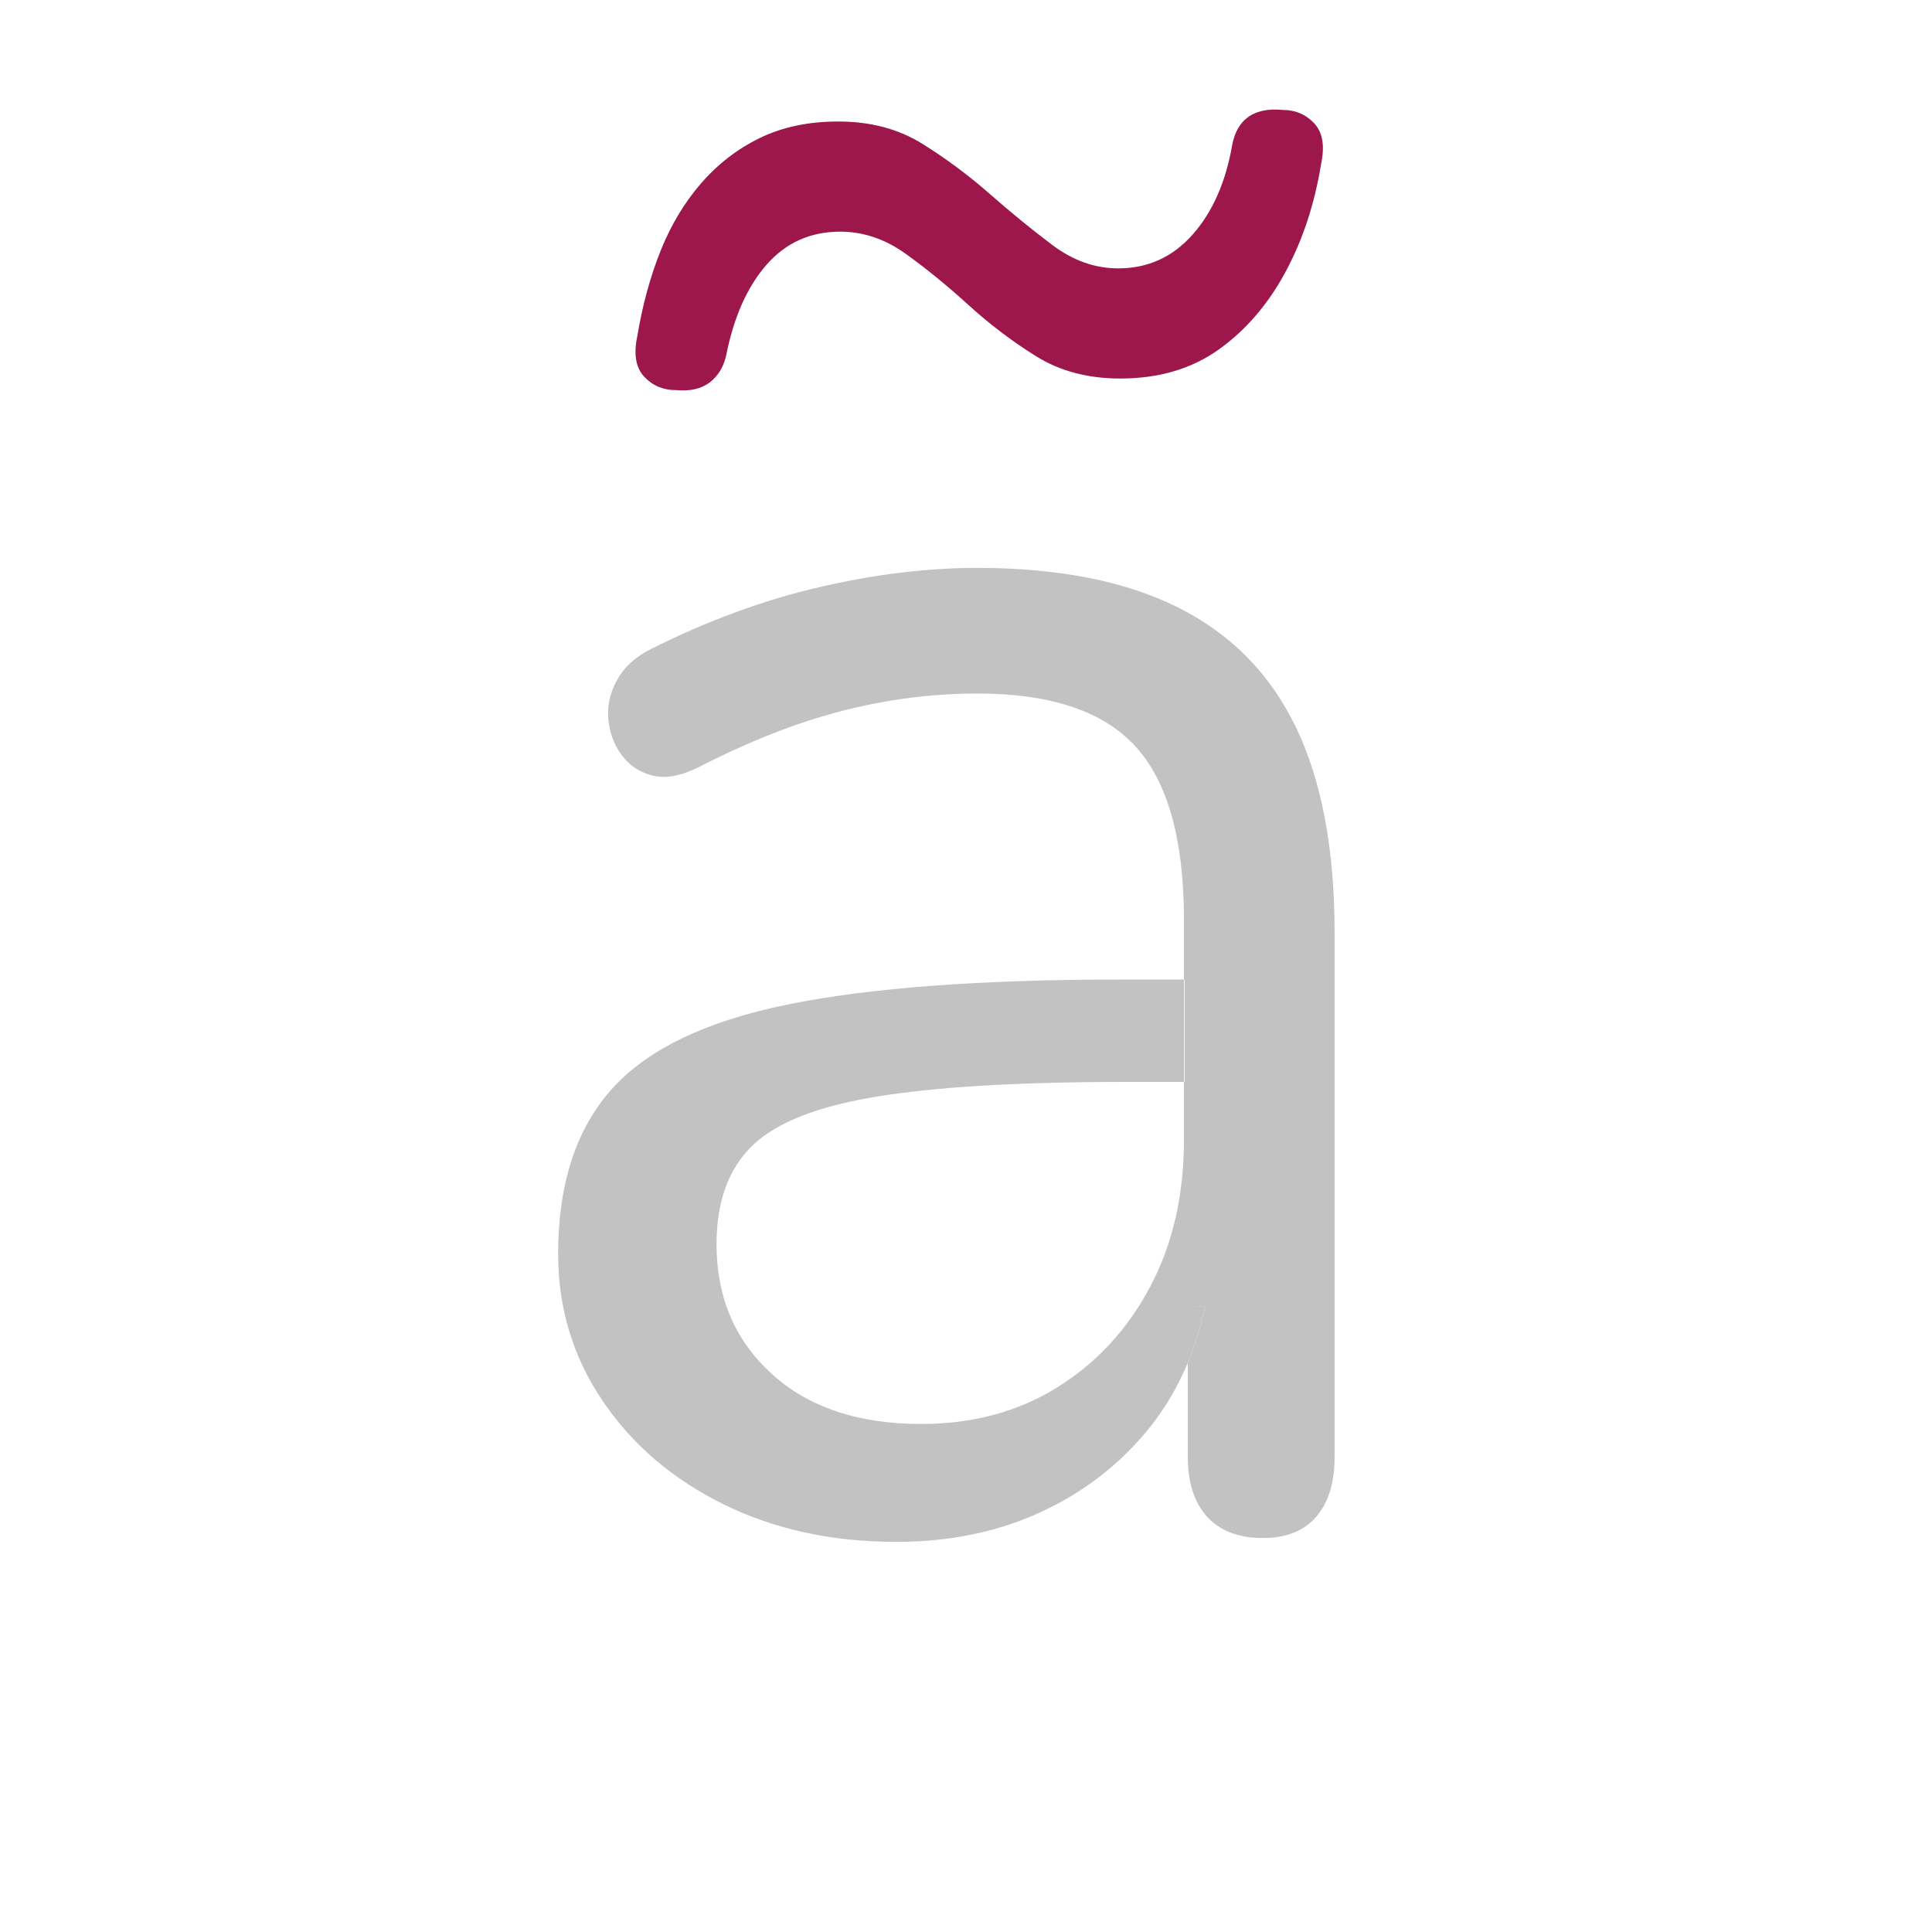<?xml version="1.0" encoding="UTF-8" standalone="no"?>
<!DOCTYPE svg PUBLIC "-//W3C//DTD SVG 1.1//EN" "http://www.w3.org/Graphics/SVG/1.1/DTD/svg11.dtd">
<svg width="100%" height="100%" viewBox="0 0 500 500" version="1.1" xmlns="http://www.w3.org/2000/svg" xmlns:xlink="http://www.w3.org/1999/xlink" xml:space="preserve" xmlns:serif="http://www.serif.com/" style="fill-rule:evenodd;clip-rule:evenodd;stroke-linejoin:round;stroke-miterlimit:2;">
    <g transform="matrix(1.441,0,0,1.073,-50.272,-56.775)">
        <path d="M248.213,381.598L248.213,367.933L251.335,367.933C250.577,372.776 249.536,377.33 248.213,381.598Z" style="fill:rgb(194,194,194);"/>
    </g>
    <g transform="matrix(1.441,0,0,1.073,-50.272,-56.775)">
        <path d="M248.213,381.598C246.311,387.736 243.825,393.28 240.755,398.229C235.552,406.619 229.135,413.144 221.503,417.805C213.872,422.466 205.315,424.797 195.833,424.797C184.27,424.797 173.922,421.767 164.787,415.708C155.652,409.649 148.425,401.337 143.106,390.772C137.787,380.207 135.128,368.4 135.128,355.349C135.128,338.57 138.308,325.364 144.667,315.731C151.027,306.098 161.549,299.262 176.234,295.223C190.919,291.183 210.981,289.164 236.419,289.164L247.52,289.164L247.52,313.867L236.766,313.867C218.034,313.867 203.291,315.032 192.538,317.362C181.784,319.693 174.268,323.655 169.99,329.248C165.712,334.841 163.573,342.764 163.573,353.018C163.573,365.758 166.868,376.168 173.459,384.247C180.05,392.326 189.011,396.365 200.343,396.365C209.593,396.365 217.745,393.413 224.798,387.509C231.852,381.605 237.402,373.527 241.449,363.272C245.496,353.018 247.52,341.211 247.52,327.849L247.52,313.867L252.029,313.867L252.029,289.164L247.52,289.164L247.52,274.715C247.52,255.45 244.629,241.544 238.847,232.999C233.066,224.454 223.584,220.182 210.403,220.182C202.309,220.182 194.215,221.58 186.12,224.377C178.026,227.173 169.47,231.679 160.451,237.893C157.213,240.068 154.438,240.768 152.125,239.991C149.813,239.214 147.963,237.583 146.575,235.097C145.188,232.611 144.378,229.737 144.147,226.474C143.916,223.211 144.436,220.026 145.708,216.919C146.98,213.812 149.003,211.326 151.779,209.462C161.954,202.626 172.014,197.654 181.958,194.547C191.902,191.439 201.384,189.886 210.403,189.886C224.972,189.886 236.997,193.071 246.479,199.441C255.961,205.811 263.014,215.443 267.639,228.338C272.264,241.234 274.577,257.78 274.577,277.977L274.577,404.289C274.577,410.503 273.478,415.32 271.281,418.738C269.085,422.156 265.905,423.865 261.742,423.865C257.348,423.865 253.995,422.156 251.682,418.738C249.37,415.32 248.213,410.503 248.213,404.289L248.213,381.598C249.536,377.33 250.577,372.776 251.335,367.933L248.213,367.933L248.213,381.598Z" style="fill:rgb(194,194,194);"/>
    </g>
    <g transform="matrix(1.807,0,0,1.243,-140.701,-106.953)">
        <rect x="247.52" y="289.164" width="4.51" height="24.703" style="fill:rgb(194,194,194);"/>
    </g>
    <g transform="matrix(1.441,0,0,1.073,-50.272,-56.775)">
        <path d="M156.288,147.005C153.975,147.005 152.068,145.918 150.564,143.743C149.061,141.567 148.657,138.305 149.35,133.955C150.275,126.497 151.663,119.661 153.513,113.446C155.363,107.232 157.791,101.794 160.798,97.133C163.804,92.472 167.331,88.821 171.378,86.18C175.425,83.539 180.108,82.218 185.427,82.218C191.208,82.218 196.238,84.005 200.516,87.578C204.795,91.152 208.842,95.191 212.657,99.697C216.473,104.202 220.231,108.319 223.931,112.048C227.631,115.777 231.563,117.641 235.725,117.641C241.044,117.641 245.496,114.922 249.081,109.485C252.665,104.047 255.036,96.822 256.192,87.811C256.654,84.704 257.637,82.451 259.14,81.053C260.644,79.655 262.667,79.111 265.211,79.422C267.524,79.422 269.431,80.509 270.935,82.684C272.438,84.859 272.842,88.122 272.149,92.472C270.992,102.105 268.853,110.805 265.731,118.573C262.609,126.342 258.62,132.556 253.764,137.217C248.907,141.878 243.01,144.209 236.072,144.209C230.291,144.209 225.261,142.422 220.983,138.849C216.704,135.275 212.657,131.158 208.842,126.497C205.026,121.836 201.268,117.719 197.568,114.146C193.868,110.572 189.936,108.785 185.774,108.785C180.455,108.785 176.061,111.427 172.592,116.709C169.123,121.991 166.695,129.294 165.307,138.615C164.845,141.412 163.862,143.587 162.359,145.141C160.855,146.694 158.832,147.316 156.288,147.005Z" style="fill:rgb(157,23,77);"/>
    </g>
    <g transform="matrix(1.441,0,0,1.073,-50.272,-56.775)">
        <path d="M156.288,147.005C153.975,147.005 152.068,145.918 150.564,143.743C149.061,141.567 148.657,138.305 149.35,133.955C150.275,126.497 151.663,119.661 153.513,113.446C155.363,107.232 157.791,101.794 160.798,97.133C163.804,92.472 167.331,88.821 171.378,86.18C175.425,83.539 180.108,82.218 185.427,82.218C191.208,82.218 196.238,84.005 200.516,87.578C204.795,91.152 208.842,95.191 212.657,99.697C216.473,104.202 220.231,108.319 223.931,112.048C227.631,115.777 231.563,117.641 235.725,117.641C241.044,117.641 245.496,114.922 249.081,109.485C252.665,104.047 255.036,96.822 256.192,87.811C256.654,84.704 257.637,82.451 259.14,81.053C260.644,79.655 262.667,79.111 265.211,79.422C267.524,79.422 269.431,80.509 270.935,82.684C272.438,84.859 272.842,88.122 272.149,92.472C270.992,102.105 268.853,110.805 265.731,118.573C262.609,126.342 258.62,132.556 253.764,137.217C248.907,141.878 243.01,144.209 236.072,144.209C230.291,144.209 225.261,142.422 220.983,138.849C216.704,135.275 212.657,131.158 208.842,126.497C205.026,121.836 201.268,117.719 197.568,114.146C193.868,110.572 189.936,108.785 185.774,108.785C180.455,108.785 176.061,111.427 172.592,116.709C169.123,121.991 166.695,129.294 165.307,138.615C164.845,141.412 163.862,143.587 162.359,145.141C160.855,146.694 158.832,147.316 156.288,147.005Z" style="fill:none;"/>
    </g>
</svg>
